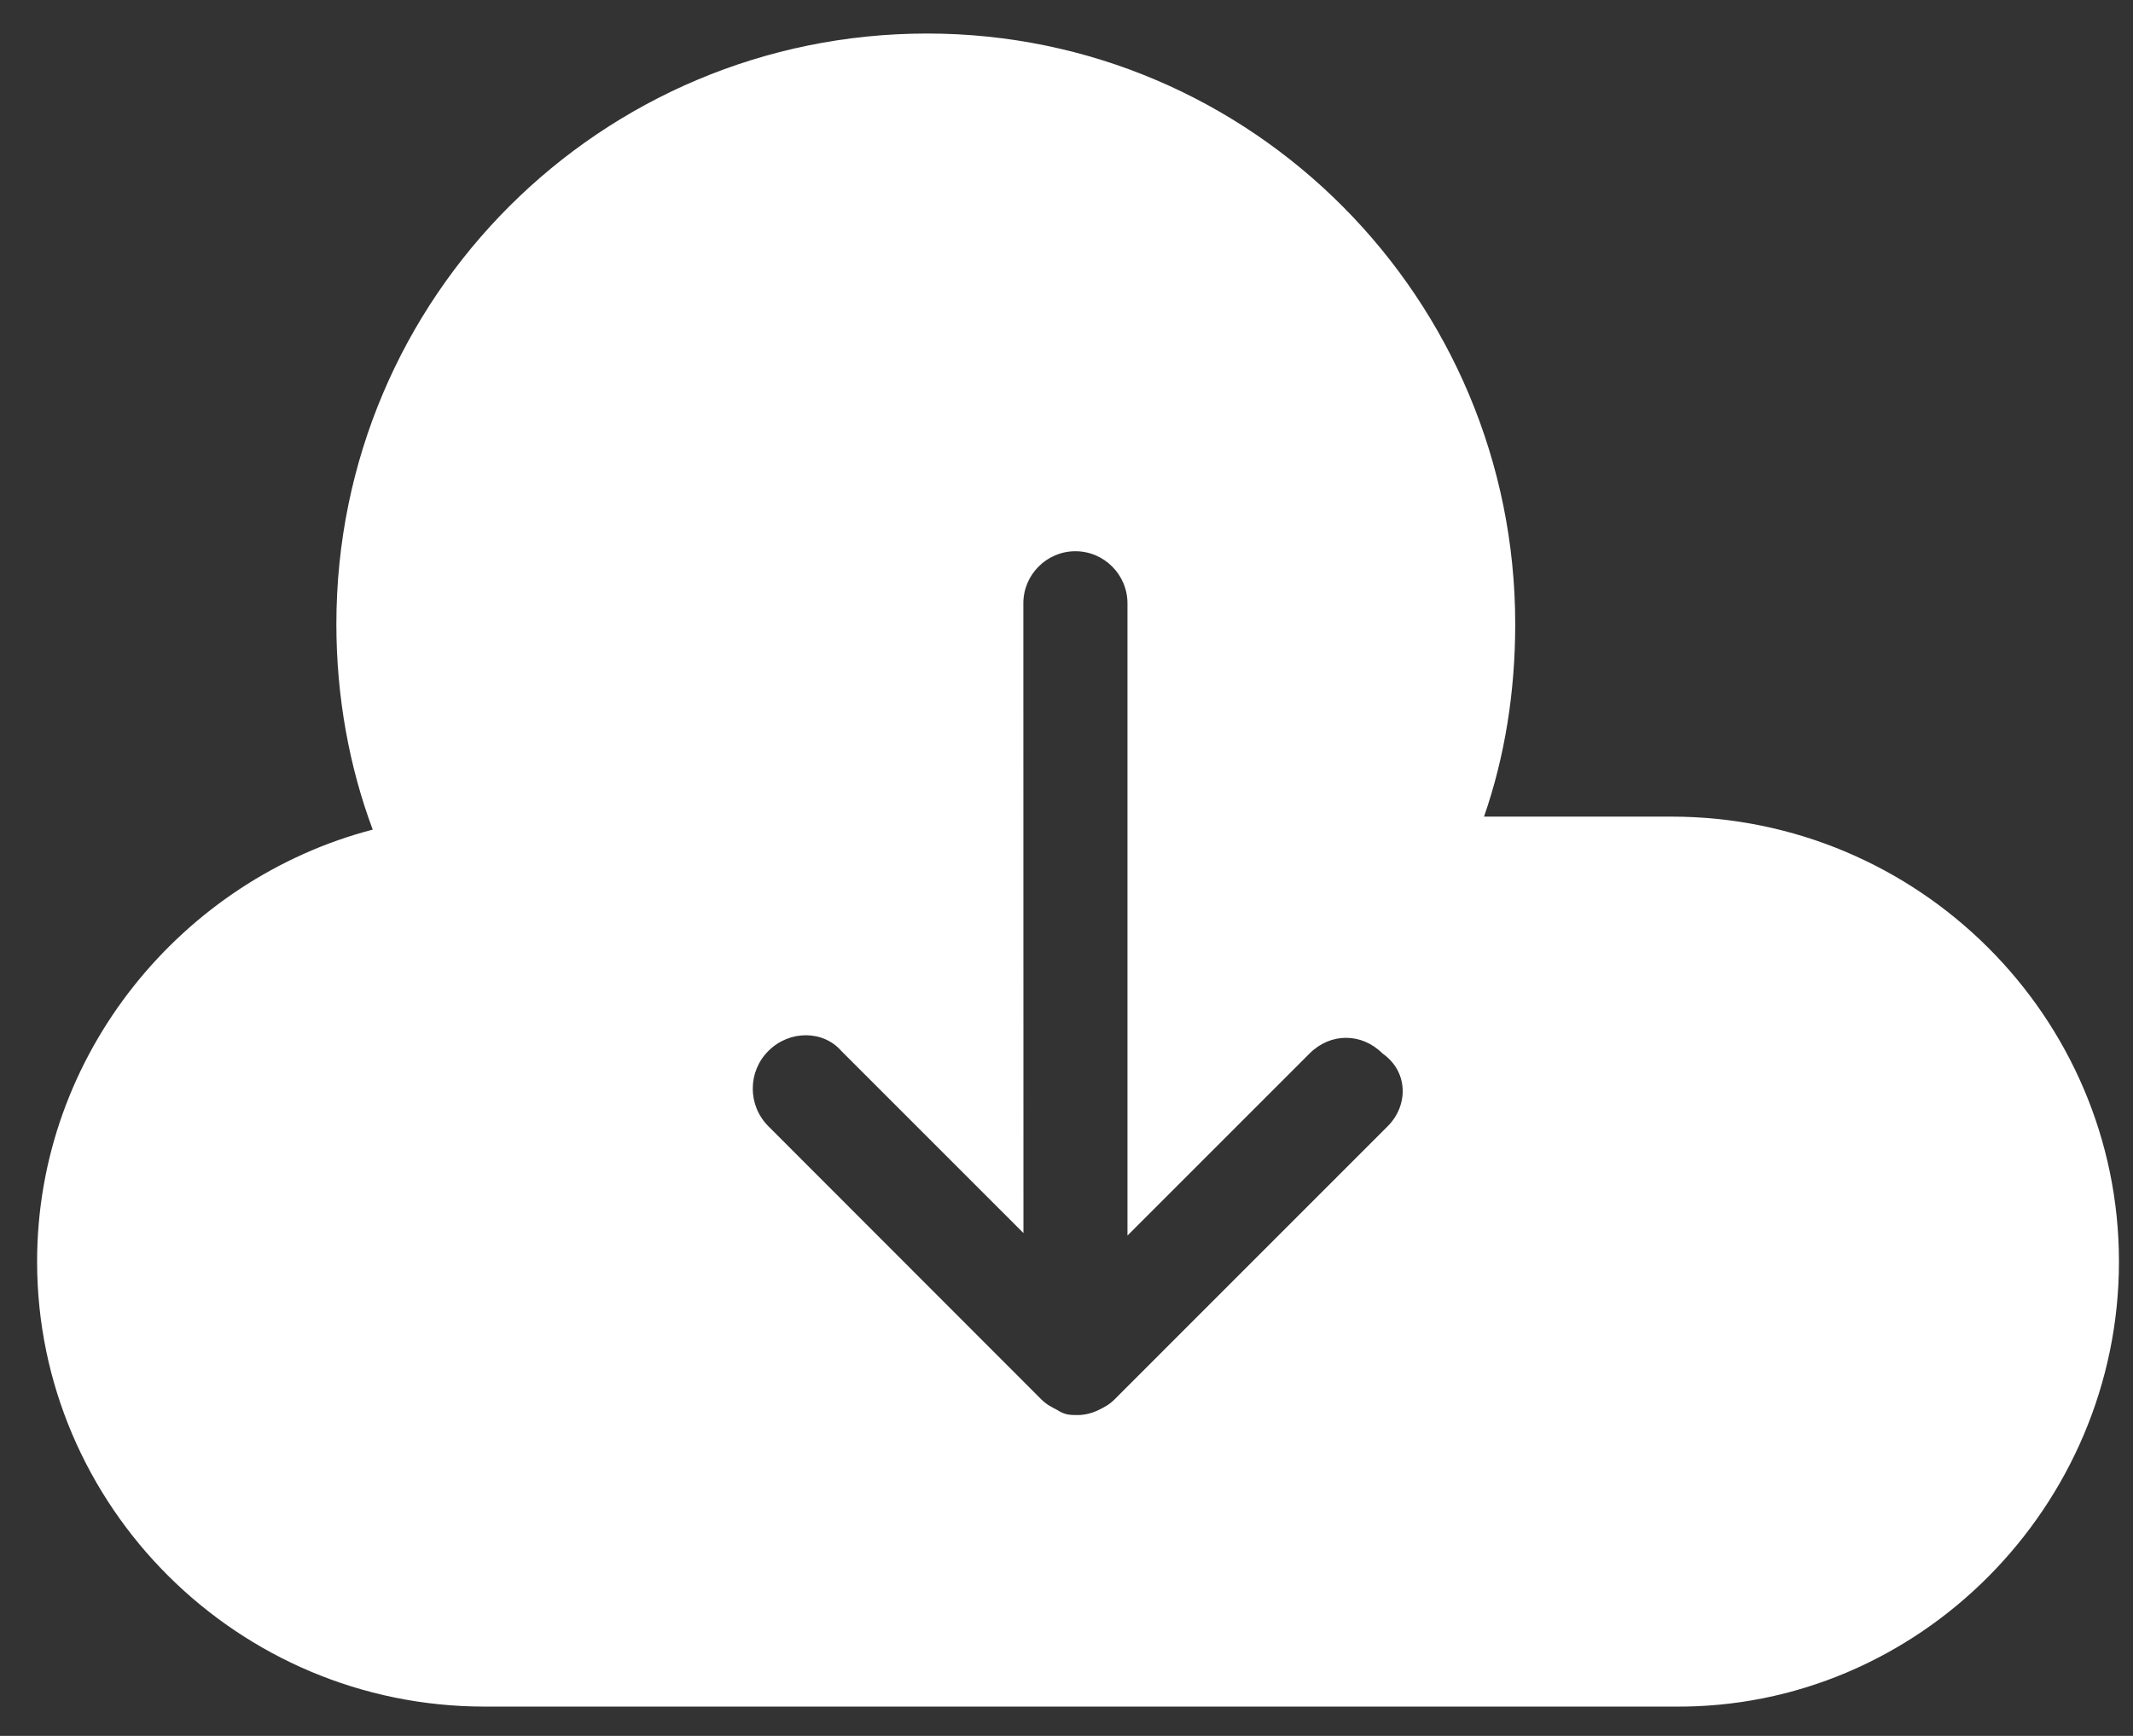 <svg width="43" height="35" viewBox="0 0 43 35" fill="none" xmlns="http://www.w3.org/2000/svg">
<rect x="0" y="0" width="43" height="35" fill="#333333" stroke="none"/>
<path id="Vector" d="M33.694 16.465H29.917C30.337 15.258 30.546 13.947 30.546 12.584C30.546 6.026 25.247 0.676 18.689 0.676C12.131 0.676 6.781 5.975 6.781 12.584C6.781 14.053 7.043 15.469 7.514 16.727C3.686 17.725 0.748 21.24 0.748 25.437C0.748 30.367 4.787 34.409 9.771 34.409H33.745C38.678 34.46 42.717 30.368 42.717 25.437C42.717 20.506 38.678 16.465 33.694 16.465ZM27.974 22.709L22.466 28.218C22.362 28.322 22.257 28.375 22.151 28.427C22.046 28.48 21.888 28.531 21.73 28.531C21.573 28.531 21.468 28.531 21.31 28.427C21.206 28.373 21.101 28.322 20.995 28.218L15.491 22.709C15.07 22.289 15.07 21.607 15.491 21.189C15.911 20.768 16.593 20.768 16.96 21.189L20.632 24.861L20.63 12.164C20.63 11.586 21.102 11.114 21.679 11.114C22.257 11.114 22.729 11.586 22.729 12.164V24.912L26.401 21.24C26.821 20.82 27.45 20.82 27.87 21.24C28.395 21.607 28.395 22.289 27.974 22.709Z" fill="white"/>
</svg>
